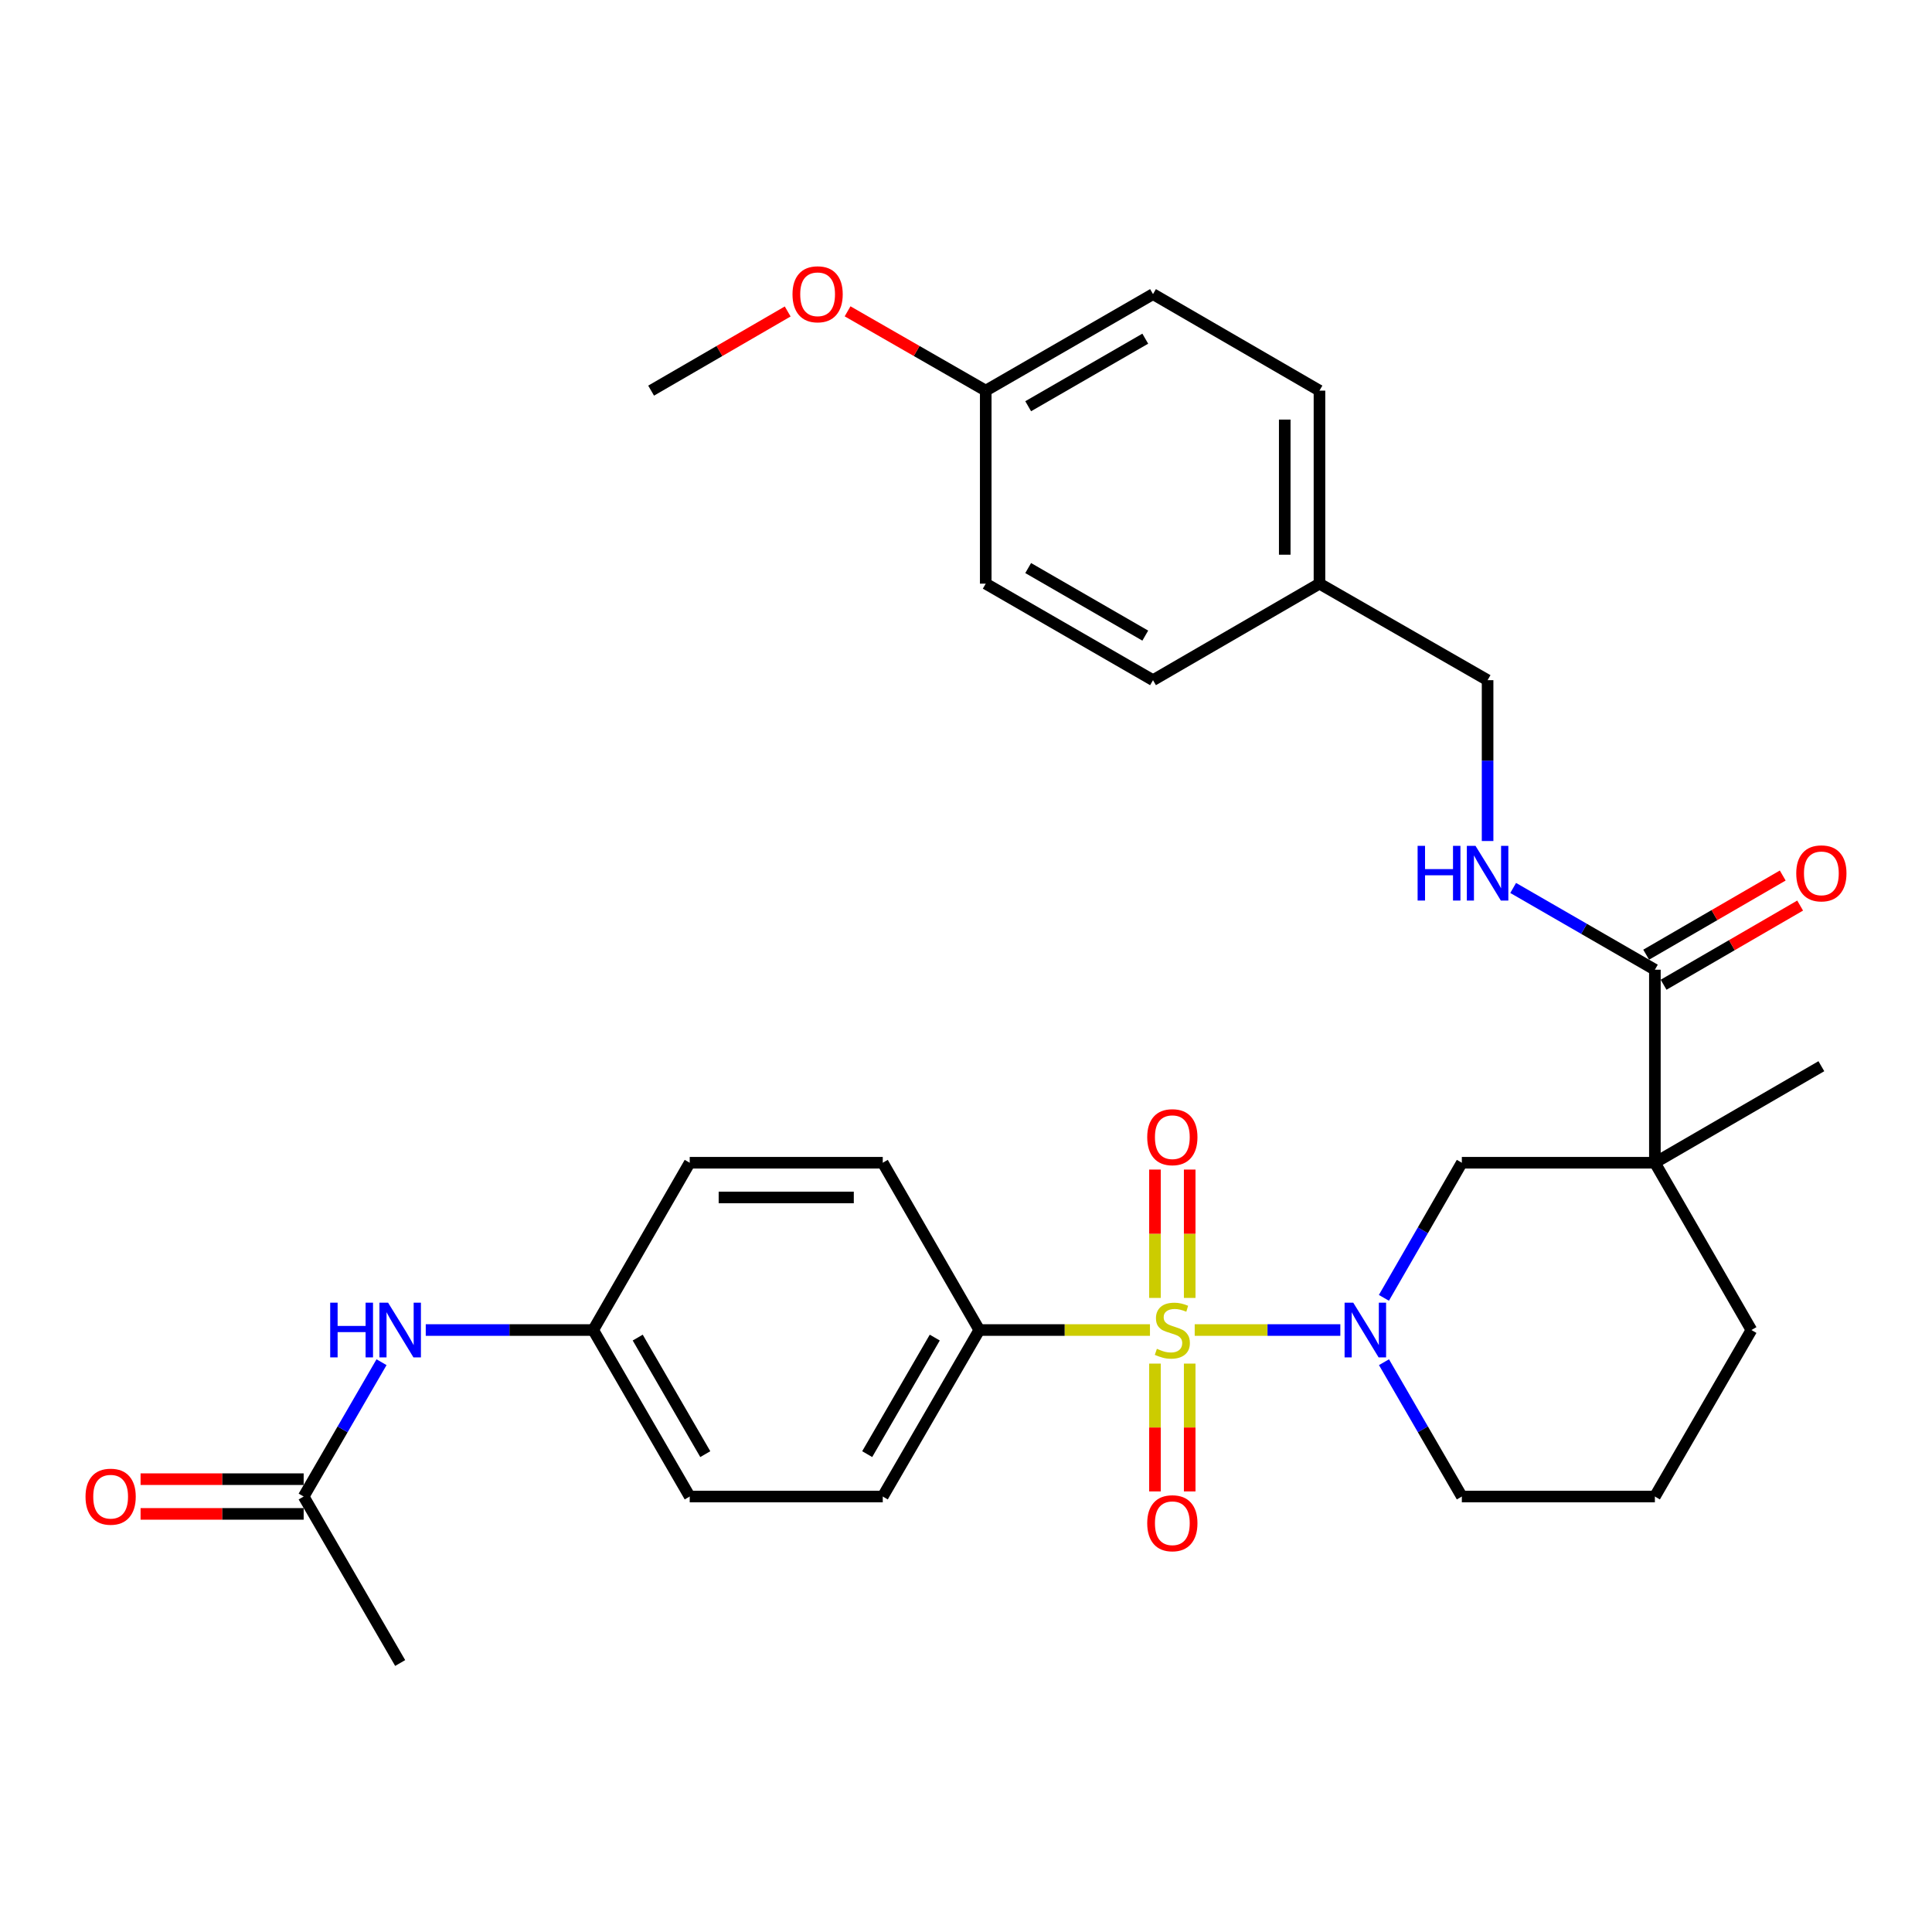 <?xml version='1.0' encoding='iso-8859-1'?>
<svg version='1.1' baseProfile='full'
              xmlns='http://www.w3.org/2000/svg'
                      xmlns:rdkit='http://www.rdkit.org/xml'
                      xmlns:xlink='http://www.w3.org/1999/xlink'
                  xml:space='preserve'
width='1000px' height='1000px' viewBox='0 0 1000 1000'>
<!-- END OF HEADER -->
<rect style='opacity:1.0;fill:#FFFFFF;stroke:none' width='1000' height='1000' x='0' y='0'> </rect>
<path class='bond-0' d='M 618.377,688.422 L 656.064,688.422' style='fill:none;fill-rule:evenodd;stroke:#CCCC00;stroke-width:6px;stroke-linecap:butt;stroke-linejoin:miter;stroke-opacity:1' />
<path class='bond-0' d='M 656.064,688.422 L 693.751,688.422' style='fill:none;fill-rule:evenodd;stroke:#0000FF;stroke-width:6px;stroke-linecap:butt;stroke-linejoin:miter;stroke-opacity:1' />
<path class='bond-4' d='M 595.222,688.422 L 551.051,688.422' style='fill:none;fill-rule:evenodd;stroke:#CCCC00;stroke-width:6px;stroke-linecap:butt;stroke-linejoin:miter;stroke-opacity:1' />
<path class='bond-4' d='M 551.051,688.422 L 506.88,688.422' style='fill:none;fill-rule:evenodd;stroke:#000000;stroke-width:6px;stroke-linecap:butt;stroke-linejoin:miter;stroke-opacity:1' />
<path class='bond-5' d='M 597.813,705.8 L 597.813,738.879' style='fill:none;fill-rule:evenodd;stroke:#CCCC00;stroke-width:6px;stroke-linecap:butt;stroke-linejoin:miter;stroke-opacity:1' />
<path class='bond-5' d='M 597.813,738.879 L 597.813,771.958' style='fill:none;fill-rule:evenodd;stroke:#FF0000;stroke-width:6px;stroke-linecap:butt;stroke-linejoin:miter;stroke-opacity:1' />
<path class='bond-5' d='M 615.786,705.8 L 615.786,738.879' style='fill:none;fill-rule:evenodd;stroke:#CCCC00;stroke-width:6px;stroke-linecap:butt;stroke-linejoin:miter;stroke-opacity:1' />
<path class='bond-5' d='M 615.786,738.879 L 615.786,771.958' style='fill:none;fill-rule:evenodd;stroke:#FF0000;stroke-width:6px;stroke-linecap:butt;stroke-linejoin:miter;stroke-opacity:1' />
<path class='bond-6' d='M 615.786,671.804 L 615.786,638.584' style='fill:none;fill-rule:evenodd;stroke:#CCCC00;stroke-width:6px;stroke-linecap:butt;stroke-linejoin:miter;stroke-opacity:1' />
<path class='bond-6' d='M 615.786,638.584 L 615.786,605.364' style='fill:none;fill-rule:evenodd;stroke:#FF0000;stroke-width:6px;stroke-linecap:butt;stroke-linejoin:miter;stroke-opacity:1' />
<path class='bond-6' d='M 597.813,671.804 L 597.813,638.584' style='fill:none;fill-rule:evenodd;stroke:#CCCC00;stroke-width:6px;stroke-linecap:butt;stroke-linejoin:miter;stroke-opacity:1' />
<path class='bond-6' d='M 597.813,638.584 L 597.813,605.364' style='fill:none;fill-rule:evenodd;stroke:#FF0000;stroke-width:6px;stroke-linecap:butt;stroke-linejoin:miter;stroke-opacity:1' />
<path class='bond-3' d='M 716.308,671.763 L 736.477,636.797' style='fill:none;fill-rule:evenodd;stroke:#0000FF;stroke-width:6px;stroke-linecap:butt;stroke-linejoin:miter;stroke-opacity:1' />
<path class='bond-3' d='M 736.477,636.797 L 756.645,601.832' style='fill:none;fill-rule:evenodd;stroke:#000000;stroke-width:6px;stroke-linecap:butt;stroke-linejoin:miter;stroke-opacity:1' />
<path class='bond-16' d='M 716.349,705.072 L 736.497,739.837' style='fill:none;fill-rule:evenodd;stroke:#0000FF;stroke-width:6px;stroke-linecap:butt;stroke-linejoin:miter;stroke-opacity:1' />
<path class='bond-16' d='M 736.497,739.837 L 756.645,774.602' style='fill:none;fill-rule:evenodd;stroke:#000000;stroke-width:6px;stroke-linecap:butt;stroke-linejoin:miter;stroke-opacity:1' />
<path class='bond-1' d='M 856.564,601.832 L 756.645,601.832' style='fill:none;fill-rule:evenodd;stroke:#000000;stroke-width:6px;stroke-linecap:butt;stroke-linejoin:miter;stroke-opacity:1' />
<path class='bond-2' d='M 856.564,601.832 L 856.564,501.922' style='fill:none;fill-rule:evenodd;stroke:#000000;stroke-width:6px;stroke-linecap:butt;stroke-linejoin:miter;stroke-opacity:1' />
<path class='bond-19' d='M 856.564,601.832 L 942.735,551.867' style='fill:none;fill-rule:evenodd;stroke:#000000;stroke-width:6px;stroke-linecap:butt;stroke-linejoin:miter;stroke-opacity:1' />
<path class='bond-32' d='M 856.564,601.832 L 906.529,688.422' style='fill:none;fill-rule:evenodd;stroke:#000000;stroke-width:6px;stroke-linecap:butt;stroke-linejoin:miter;stroke-opacity:1' />
<path class='bond-7' d='M 856.564,501.922 L 819.889,480.763' style='fill:none;fill-rule:evenodd;stroke:#000000;stroke-width:6px;stroke-linecap:butt;stroke-linejoin:miter;stroke-opacity:1' />
<path class='bond-7' d='M 819.889,480.763 L 783.214,459.605' style='fill:none;fill-rule:evenodd;stroke:#0000FF;stroke-width:6px;stroke-linecap:butt;stroke-linejoin:miter;stroke-opacity:1' />
<path class='bond-10' d='M 861.072,509.696 L 896.412,489.209' style='fill:none;fill-rule:evenodd;stroke:#000000;stroke-width:6px;stroke-linecap:butt;stroke-linejoin:miter;stroke-opacity:1' />
<path class='bond-10' d='M 896.412,489.209 L 931.752,468.721' style='fill:none;fill-rule:evenodd;stroke:#FF0000;stroke-width:6px;stroke-linecap:butt;stroke-linejoin:miter;stroke-opacity:1' />
<path class='bond-10' d='M 852.057,494.147 L 887.398,473.66' style='fill:none;fill-rule:evenodd;stroke:#000000;stroke-width:6px;stroke-linecap:butt;stroke-linejoin:miter;stroke-opacity:1' />
<path class='bond-10' d='M 887.398,473.66 L 922.738,453.172' style='fill:none;fill-rule:evenodd;stroke:#FF0000;stroke-width:6px;stroke-linecap:butt;stroke-linejoin:miter;stroke-opacity:1' />
<path class='bond-12' d='M 506.88,688.422 L 456.915,774.602' style='fill:none;fill-rule:evenodd;stroke:#000000;stroke-width:6px;stroke-linecap:butt;stroke-linejoin:miter;stroke-opacity:1' />
<path class='bond-12' d='M 483.836,692.334 L 448.861,752.66' style='fill:none;fill-rule:evenodd;stroke:#000000;stroke-width:6px;stroke-linecap:butt;stroke-linejoin:miter;stroke-opacity:1' />
<path class='bond-13' d='M 506.88,688.422 L 456.915,601.832' style='fill:none;fill-rule:evenodd;stroke:#000000;stroke-width:6px;stroke-linecap:butt;stroke-linejoin:miter;stroke-opacity:1' />
<path class='bond-15' d='M 769.975,435.309 L 769.975,393.683' style='fill:none;fill-rule:evenodd;stroke:#0000FF;stroke-width:6px;stroke-linecap:butt;stroke-linejoin:miter;stroke-opacity:1' />
<path class='bond-15' d='M 769.975,393.683 L 769.975,352.057' style='fill:none;fill-rule:evenodd;stroke:#000000;stroke-width:6px;stroke-linecap:butt;stroke-linejoin:miter;stroke-opacity:1' />
<path class='bond-8' d='M 157.175,774.602 L 177.327,739.837' style='fill:none;fill-rule:evenodd;stroke:#000000;stroke-width:6px;stroke-linecap:butt;stroke-linejoin:miter;stroke-opacity:1' />
<path class='bond-8' d='M 177.327,739.837 L 197.478,705.072' style='fill:none;fill-rule:evenodd;stroke:#0000FF;stroke-width:6px;stroke-linecap:butt;stroke-linejoin:miter;stroke-opacity:1' />
<path class='bond-11' d='M 157.175,765.616 L 114.969,765.616' style='fill:none;fill-rule:evenodd;stroke:#000000;stroke-width:6px;stroke-linecap:butt;stroke-linejoin:miter;stroke-opacity:1' />
<path class='bond-11' d='M 114.969,765.616 L 72.763,765.616' style='fill:none;fill-rule:evenodd;stroke:#FF0000;stroke-width:6px;stroke-linecap:butt;stroke-linejoin:miter;stroke-opacity:1' />
<path class='bond-11' d='M 157.175,783.589 L 114.969,783.589' style='fill:none;fill-rule:evenodd;stroke:#000000;stroke-width:6px;stroke-linecap:butt;stroke-linejoin:miter;stroke-opacity:1' />
<path class='bond-11' d='M 114.969,783.589 L 72.763,783.589' style='fill:none;fill-rule:evenodd;stroke:#FF0000;stroke-width:6px;stroke-linecap:butt;stroke-linejoin:miter;stroke-opacity:1' />
<path class='bond-29' d='M 157.175,774.602 L 207.13,860.773' style='fill:none;fill-rule:evenodd;stroke:#000000;stroke-width:6px;stroke-linecap:butt;stroke-linejoin:miter;stroke-opacity:1' />
<path class='bond-9' d='M 220.368,688.422 L 263.704,688.422' style='fill:none;fill-rule:evenodd;stroke:#0000FF;stroke-width:6px;stroke-linecap:butt;stroke-linejoin:miter;stroke-opacity:1' />
<path class='bond-9' d='M 263.704,688.422 L 307.04,688.422' style='fill:none;fill-rule:evenodd;stroke:#000000;stroke-width:6px;stroke-linecap:butt;stroke-linejoin:miter;stroke-opacity:1' />
<path class='bond-22' d='M 456.915,774.602 L 356.995,774.602' style='fill:none;fill-rule:evenodd;stroke:#000000;stroke-width:6px;stroke-linecap:butt;stroke-linejoin:miter;stroke-opacity:1' />
<path class='bond-21' d='M 456.915,601.832 L 356.995,601.832' style='fill:none;fill-rule:evenodd;stroke:#000000;stroke-width:6px;stroke-linecap:butt;stroke-linejoin:miter;stroke-opacity:1' />
<path class='bond-21' d='M 441.927,619.805 L 371.983,619.805' style='fill:none;fill-rule:evenodd;stroke:#000000;stroke-width:6px;stroke-linecap:butt;stroke-linejoin:miter;stroke-opacity:1' />
<path class='bond-14' d='M 307.04,688.422 L 356.995,601.832' style='fill:none;fill-rule:evenodd;stroke:#000000;stroke-width:6px;stroke-linecap:butt;stroke-linejoin:miter;stroke-opacity:1' />
<path class='bond-31' d='M 307.04,688.422 L 356.995,774.602' style='fill:none;fill-rule:evenodd;stroke:#000000;stroke-width:6px;stroke-linecap:butt;stroke-linejoin:miter;stroke-opacity:1' />
<path class='bond-31' d='M 330.083,692.335 L 365.051,752.662' style='fill:none;fill-rule:evenodd;stroke:#000000;stroke-width:6px;stroke-linecap:butt;stroke-linejoin:miter;stroke-opacity:1' />
<path class='bond-18' d='M 769.975,352.057 L 682.955,302.102' style='fill:none;fill-rule:evenodd;stroke:#000000;stroke-width:6px;stroke-linecap:butt;stroke-linejoin:miter;stroke-opacity:1' />
<path class='bond-28' d='M 756.645,774.602 L 856.564,774.602' style='fill:none;fill-rule:evenodd;stroke:#000000;stroke-width:6px;stroke-linecap:butt;stroke-linejoin:miter;stroke-opacity:1' />
<path class='bond-17' d='M 906.529,688.422 L 856.564,774.602' style='fill:none;fill-rule:evenodd;stroke:#000000;stroke-width:6px;stroke-linecap:butt;stroke-linejoin:miter;stroke-opacity:1' />
<path class='bond-23' d='M 682.955,302.102 L 596.795,352.057' style='fill:none;fill-rule:evenodd;stroke:#000000;stroke-width:6px;stroke-linecap:butt;stroke-linejoin:miter;stroke-opacity:1' />
<path class='bond-24' d='M 682.955,302.102 L 682.955,202.192' style='fill:none;fill-rule:evenodd;stroke:#000000;stroke-width:6px;stroke-linecap:butt;stroke-linejoin:miter;stroke-opacity:1' />
<path class='bond-24' d='M 664.982,287.115 L 664.982,217.178' style='fill:none;fill-rule:evenodd;stroke:#000000;stroke-width:6px;stroke-linecap:butt;stroke-linejoin:miter;stroke-opacity:1' />
<path class='bond-20' d='M 510.215,202.192 L 596.795,152.237' style='fill:none;fill-rule:evenodd;stroke:#000000;stroke-width:6px;stroke-linecap:butt;stroke-linejoin:miter;stroke-opacity:1' />
<path class='bond-20' d='M 532.184,210.266 L 592.79,175.298' style='fill:none;fill-rule:evenodd;stroke:#000000;stroke-width:6px;stroke-linecap:butt;stroke-linejoin:miter;stroke-opacity:1' />
<path class='bond-27' d='M 510.215,202.192 L 474.459,181.666' style='fill:none;fill-rule:evenodd;stroke:#000000;stroke-width:6px;stroke-linecap:butt;stroke-linejoin:miter;stroke-opacity:1' />
<path class='bond-27' d='M 474.459,181.666 L 438.704,161.14' style='fill:none;fill-rule:evenodd;stroke:#FF0000;stroke-width:6px;stroke-linecap:butt;stroke-linejoin:miter;stroke-opacity:1' />
<path class='bond-33' d='M 510.215,202.192 L 510.215,302.102' style='fill:none;fill-rule:evenodd;stroke:#000000;stroke-width:6px;stroke-linecap:butt;stroke-linejoin:miter;stroke-opacity:1' />
<path class='bond-26' d='M 596.795,352.057 L 510.215,302.102' style='fill:none;fill-rule:evenodd;stroke:#000000;stroke-width:6px;stroke-linecap:butt;stroke-linejoin:miter;stroke-opacity:1' />
<path class='bond-26' d='M 592.79,328.996 L 532.184,294.027' style='fill:none;fill-rule:evenodd;stroke:#000000;stroke-width:6px;stroke-linecap:butt;stroke-linejoin:miter;stroke-opacity:1' />
<path class='bond-25' d='M 682.955,202.192 L 596.795,152.237' style='fill:none;fill-rule:evenodd;stroke:#000000;stroke-width:6px;stroke-linecap:butt;stroke-linejoin:miter;stroke-opacity:1' />
<path class='bond-30' d='M 407.705,161.216 L 372.36,181.704' style='fill:none;fill-rule:evenodd;stroke:#FF0000;stroke-width:6px;stroke-linecap:butt;stroke-linejoin:miter;stroke-opacity:1' />
<path class='bond-30' d='M 372.36,181.704 L 337.015,202.192' style='fill:none;fill-rule:evenodd;stroke:#000000;stroke-width:6px;stroke-linecap:butt;stroke-linejoin:miter;stroke-opacity:1' />
<path  class='atom-0' d='M 598.8 698.142
Q 599.12 698.262, 600.44 698.822
Q 601.76 699.382, 603.2 699.742
Q 604.68 700.062, 606.12 700.062
Q 608.8 700.062, 610.36 698.782
Q 611.92 697.462, 611.92 695.182
Q 611.92 693.622, 611.12 692.662
Q 610.36 691.702, 609.16 691.182
Q 607.96 690.662, 605.96 690.062
Q 603.44 689.302, 601.92 688.582
Q 600.44 687.862, 599.36 686.342
Q 598.32 684.822, 598.32 682.262
Q 598.32 678.702, 600.72 676.502
Q 603.16 674.302, 607.96 674.302
Q 611.24 674.302, 614.96 675.862
L 614.04 678.942
Q 610.64 677.542, 608.08 677.542
Q 605.32 677.542, 603.8 678.702
Q 602.28 679.822, 602.32 681.782
Q 602.32 683.302, 603.08 684.222
Q 603.88 685.142, 605 685.662
Q 606.16 686.182, 608.08 686.782
Q 610.64 687.582, 612.16 688.382
Q 613.68 689.182, 614.76 690.822
Q 615.88 692.422, 615.88 695.182
Q 615.88 699.102, 613.24 701.222
Q 610.64 703.302, 606.28 703.302
Q 603.76 703.302, 601.84 702.742
Q 599.96 702.222, 597.72 701.302
L 598.8 698.142
' fill='#CCCC00'/>
<path  class='atom-1' d='M 700.44 674.262
L 709.72 689.262
Q 710.64 690.742, 712.12 693.422
Q 713.6 696.102, 713.68 696.262
L 713.68 674.262
L 717.44 674.262
L 717.44 702.582
L 713.56 702.582
L 703.6 686.182
Q 702.44 684.262, 701.2 682.062
Q 700 679.862, 699.64 679.182
L 699.64 702.582
L 695.96 702.582
L 695.96 674.262
L 700.44 674.262
' fill='#0000FF'/>
<path  class='atom-6' d='M 593.8 788.422
Q 593.8 781.622, 597.16 777.822
Q 600.52 774.022, 606.8 774.022
Q 613.08 774.022, 616.44 777.822
Q 619.8 781.622, 619.8 788.422
Q 619.8 795.302, 616.4 799.222
Q 613 803.102, 606.8 803.102
Q 600.56 803.102, 597.16 799.222
Q 593.8 795.342, 593.8 788.422
M 606.8 799.902
Q 611.12 799.902, 613.44 797.022
Q 615.8 794.102, 615.8 788.422
Q 615.8 782.862, 613.44 780.062
Q 611.12 777.222, 606.8 777.222
Q 602.48 777.222, 600.12 780.022
Q 597.8 782.822, 597.8 788.422
Q 597.8 794.142, 600.12 797.022
Q 602.48 799.902, 606.8 799.902
' fill='#FF0000'/>
<path  class='atom-7' d='M 593.8 588.602
Q 593.8 581.802, 597.16 578.002
Q 600.52 574.202, 606.8 574.202
Q 613.08 574.202, 616.44 578.002
Q 619.8 581.802, 619.8 588.602
Q 619.8 595.482, 616.4 599.402
Q 613 603.282, 606.8 603.282
Q 600.56 603.282, 597.16 599.402
Q 593.8 595.522, 593.8 588.602
M 606.8 600.082
Q 611.12 600.082, 613.44 597.202
Q 615.8 594.282, 615.8 588.602
Q 615.8 583.042, 613.44 580.242
Q 611.12 577.402, 606.8 577.402
Q 602.48 577.402, 600.12 580.202
Q 597.8 583.002, 597.8 588.602
Q 597.8 594.322, 600.12 597.202
Q 602.48 600.082, 606.8 600.082
' fill='#FF0000'/>
<path  class='atom-8' d='M 733.755 437.807
L 737.595 437.807
L 737.595 449.847
L 752.075 449.847
L 752.075 437.807
L 755.915 437.807
L 755.915 466.127
L 752.075 466.127
L 752.075 453.047
L 737.595 453.047
L 737.595 466.127
L 733.755 466.127
L 733.755 437.807
' fill='#0000FF'/>
<path  class='atom-8' d='M 763.715 437.807
L 772.995 452.807
Q 773.915 454.287, 775.395 456.967
Q 776.875 459.647, 776.955 459.807
L 776.955 437.807
L 780.715 437.807
L 780.715 466.127
L 776.835 466.127
L 766.875 449.727
Q 765.715 447.807, 764.475 445.607
Q 763.275 443.407, 762.915 442.727
L 762.915 466.127
L 759.235 466.127
L 759.235 437.807
L 763.715 437.807
' fill='#0000FF'/>
<path  class='atom-10' d='M 170.91 674.262
L 174.75 674.262
L 174.75 686.302
L 189.23 686.302
L 189.23 674.262
L 193.07 674.262
L 193.07 702.582
L 189.23 702.582
L 189.23 689.502
L 174.75 689.502
L 174.75 702.582
L 170.91 702.582
L 170.91 674.262
' fill='#0000FF'/>
<path  class='atom-10' d='M 200.87 674.262
L 210.15 689.262
Q 211.07 690.742, 212.55 693.422
Q 214.03 696.102, 214.11 696.262
L 214.11 674.262
L 217.87 674.262
L 217.87 702.582
L 213.99 702.582
L 204.03 686.182
Q 202.87 684.262, 201.63 682.062
Q 200.43 679.862, 200.07 679.182
L 200.07 702.582
L 196.39 702.582
L 196.39 674.262
L 200.87 674.262
' fill='#0000FF'/>
<path  class='atom-11' d='M 929.735 452.047
Q 929.735 445.247, 933.095 441.447
Q 936.455 437.647, 942.735 437.647
Q 949.015 437.647, 952.375 441.447
Q 955.735 445.247, 955.735 452.047
Q 955.735 458.927, 952.335 462.847
Q 948.935 466.727, 942.735 466.727
Q 936.495 466.727, 933.095 462.847
Q 929.735 458.967, 929.735 452.047
M 942.735 463.527
Q 947.055 463.527, 949.375 460.647
Q 951.735 457.727, 951.735 452.047
Q 951.735 446.487, 949.375 443.687
Q 947.055 440.847, 942.735 440.847
Q 938.415 440.847, 936.055 443.647
Q 933.735 446.447, 933.735 452.047
Q 933.735 457.767, 936.055 460.647
Q 938.415 463.527, 942.735 463.527
' fill='#FF0000'/>
<path  class='atom-12' d='M 44.265 774.682
Q 44.265 767.882, 47.625 764.082
Q 50.985 760.282, 57.265 760.282
Q 63.545 760.282, 66.905 764.082
Q 70.265 767.882, 70.265 774.682
Q 70.265 781.562, 66.865 785.482
Q 63.465 789.362, 57.265 789.362
Q 51.025 789.362, 47.625 785.482
Q 44.265 781.602, 44.265 774.682
M 57.265 786.162
Q 61.585 786.162, 63.905 783.282
Q 66.265 780.362, 66.265 774.682
Q 66.265 769.122, 63.905 766.322
Q 61.585 763.482, 57.265 763.482
Q 52.945 763.482, 50.585 766.282
Q 48.265 769.082, 48.265 774.682
Q 48.265 780.402, 50.585 783.282
Q 52.945 786.162, 57.265 786.162
' fill='#FF0000'/>
<path  class='atom-28' d='M 410.195 152.317
Q 410.195 145.517, 413.555 141.717
Q 416.915 137.917, 423.195 137.917
Q 429.475 137.917, 432.835 141.717
Q 436.195 145.517, 436.195 152.317
Q 436.195 159.197, 432.795 163.117
Q 429.395 166.997, 423.195 166.997
Q 416.955 166.997, 413.555 163.117
Q 410.195 159.237, 410.195 152.317
M 423.195 163.797
Q 427.515 163.797, 429.835 160.917
Q 432.195 157.997, 432.195 152.317
Q 432.195 146.757, 429.835 143.957
Q 427.515 141.117, 423.195 141.117
Q 418.875 141.117, 416.515 143.917
Q 414.195 146.717, 414.195 152.317
Q 414.195 158.037, 416.515 160.917
Q 418.875 163.797, 423.195 163.797
' fill='#FF0000'/>
</svg>

